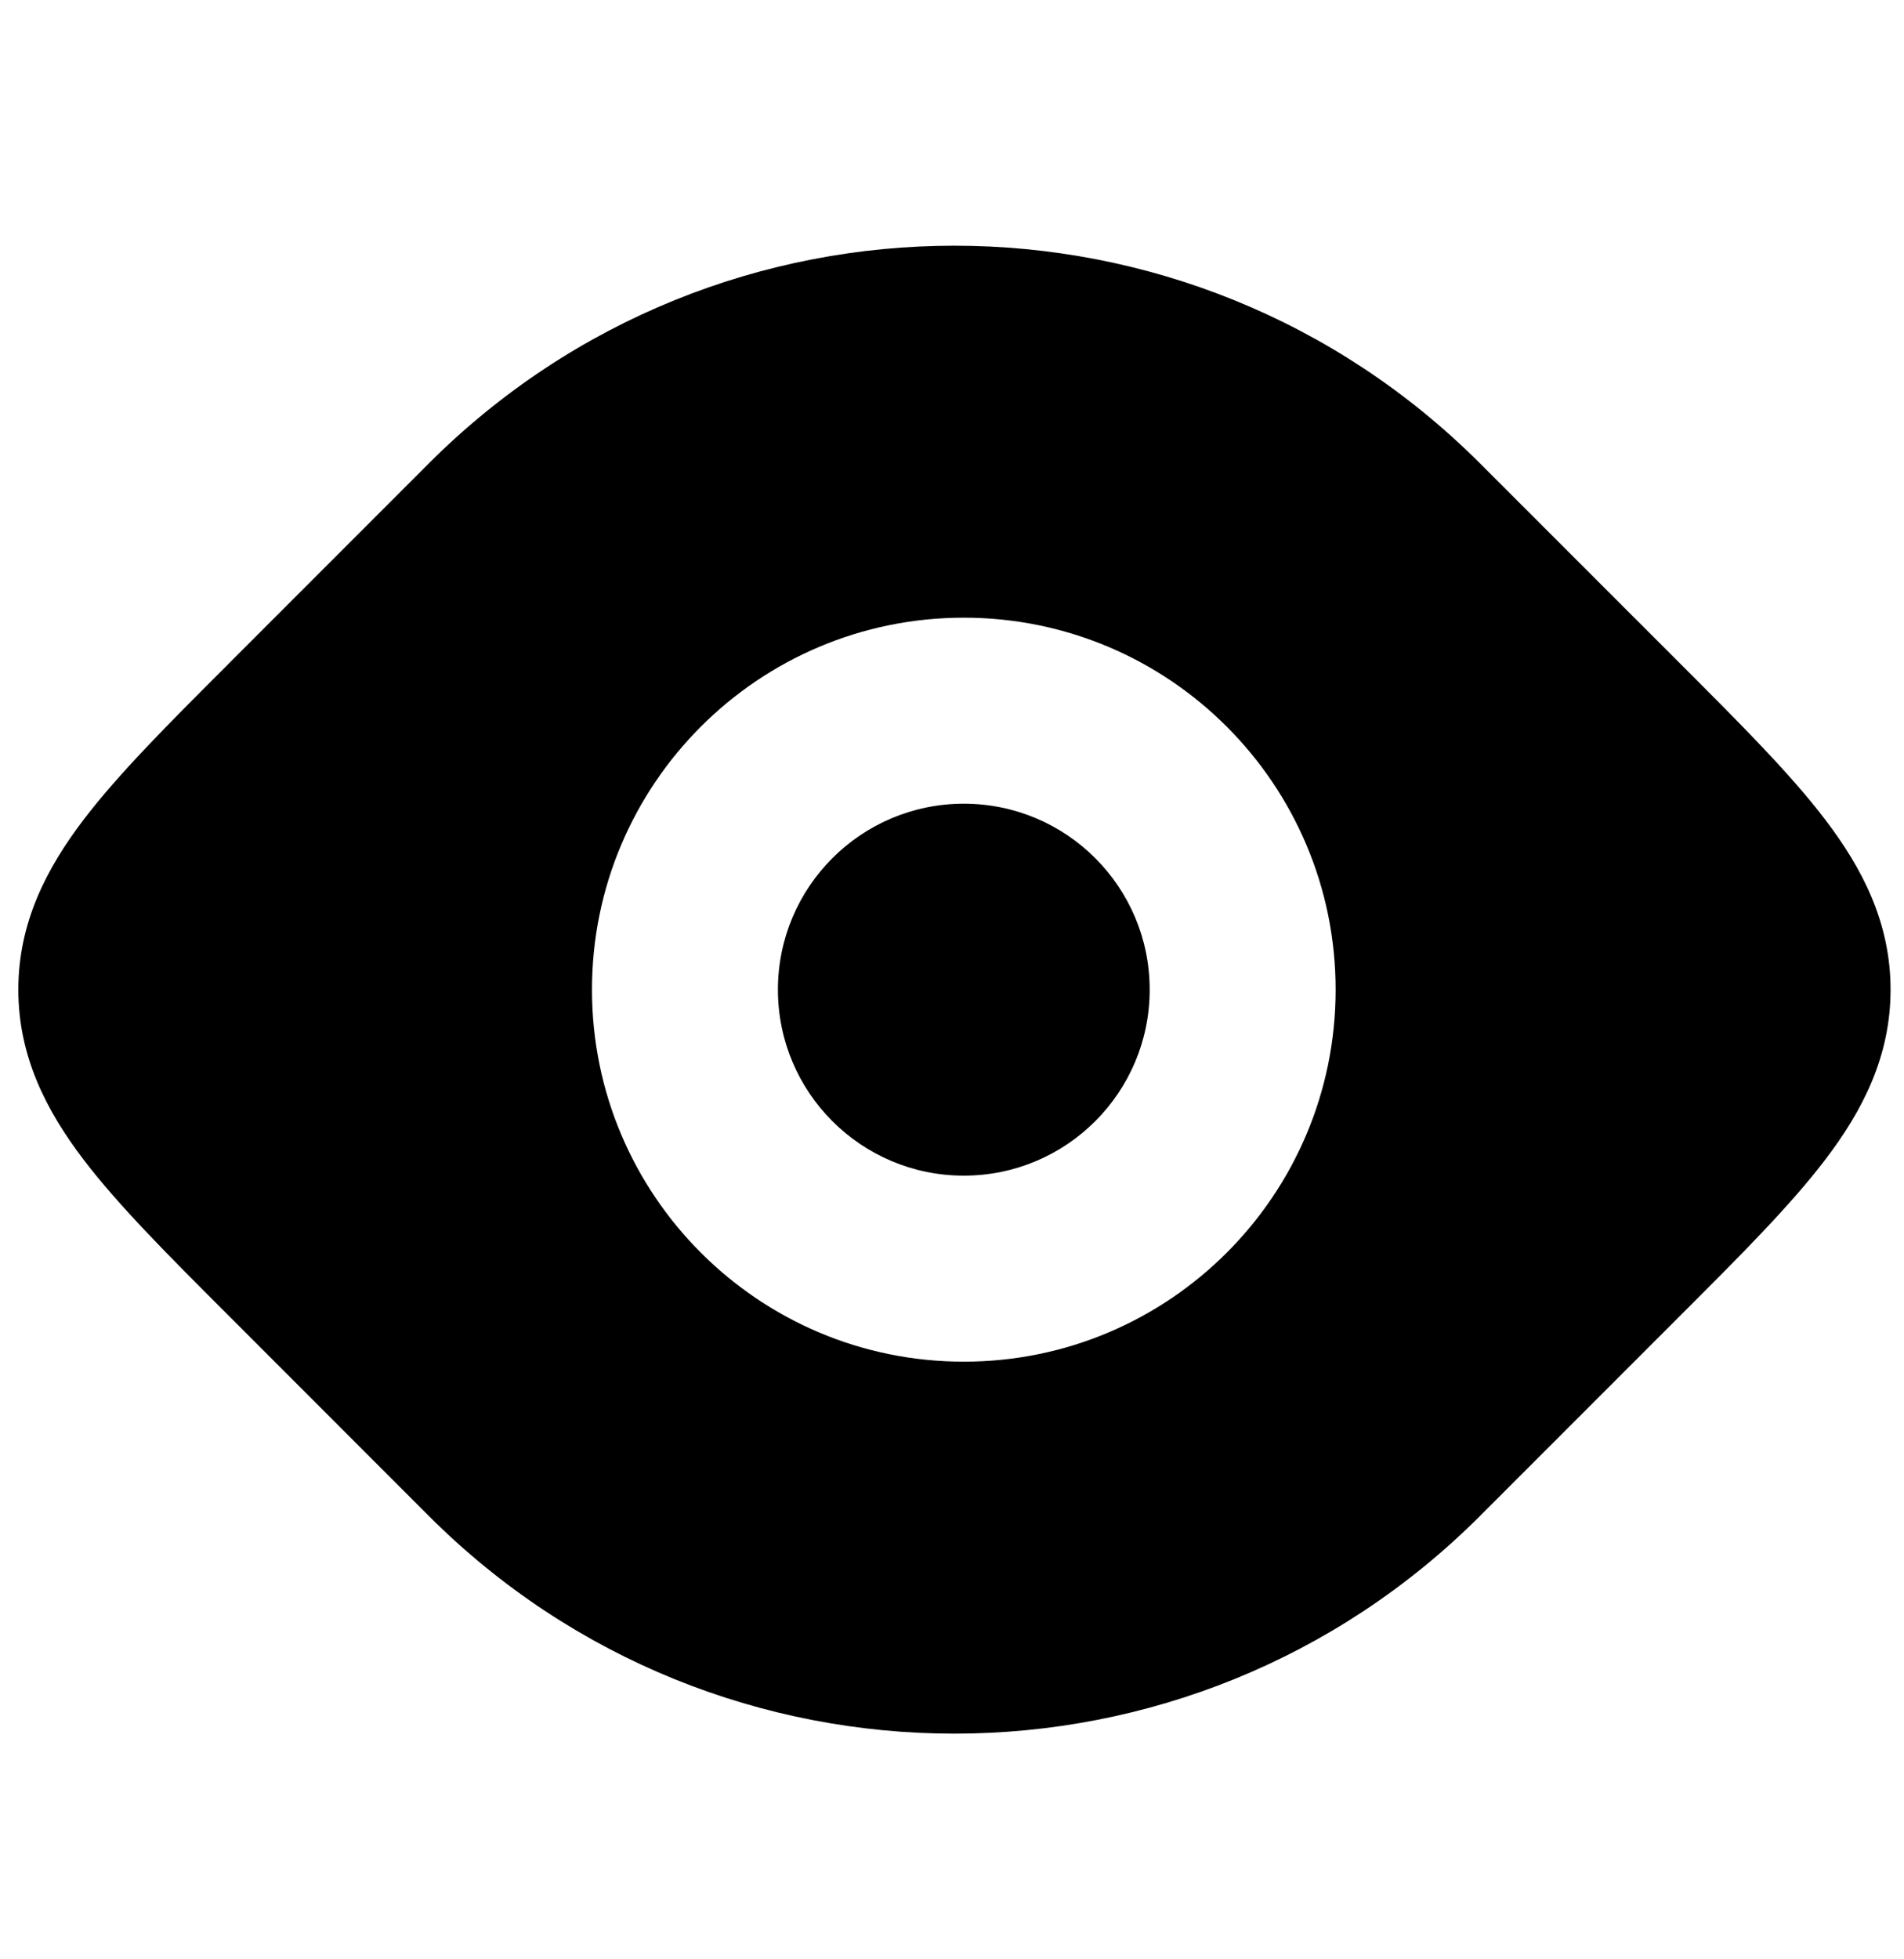 <svg width="35" height="36" viewBox="0 0 35 36" fill="none" xmlns="http://www.w3.org/2000/svg">
<path fill-rule="evenodd" clip-rule="evenodd" d="M10.882 18.184C10.882 14.409 13.942 11.349 17.717 11.349C21.492 11.349 24.552 14.409 24.552 18.184C24.552 21.959 21.492 25.019 17.717 25.019C13.942 25.019 10.882 21.959 10.882 18.184ZM7.879 8.518C13.217 3.18 21.872 3.18 27.21 8.518L30.915 12.222C31.986 13.293 32.909 14.216 33.548 15.055C34.234 15.953 34.753 16.952 34.753 18.184C34.753 19.416 34.234 20.415 33.548 21.313C32.909 22.152 31.986 23.075 30.915 24.145L27.21 27.85C21.872 33.188 13.217 33.188 7.879 27.85L4.175 24.145C3.104 23.075 2.181 22.152 1.541 21.313C0.856 20.415 0.337 19.416 0.337 18.184C0.337 16.952 0.856 15.953 1.541 15.055C2.181 14.216 3.104 13.293 4.175 12.223C4.201 12.196 4.228 12.169 4.254 12.143L7.879 8.518Z" fill="black" style="fill:black;fill-opacity:1;"/>
<path fill-rule="evenodd" clip-rule="evenodd" d="M17.717 14.767C15.83 14.767 14.3 16.297 14.3 18.184C14.3 20.071 15.83 21.601 17.717 21.601C19.605 21.601 21.134 20.071 21.134 18.184C21.134 16.297 19.605 14.767 17.717 14.767Z" fill="black" style="fill:black;fill-opacity:1;"/>
</svg>
